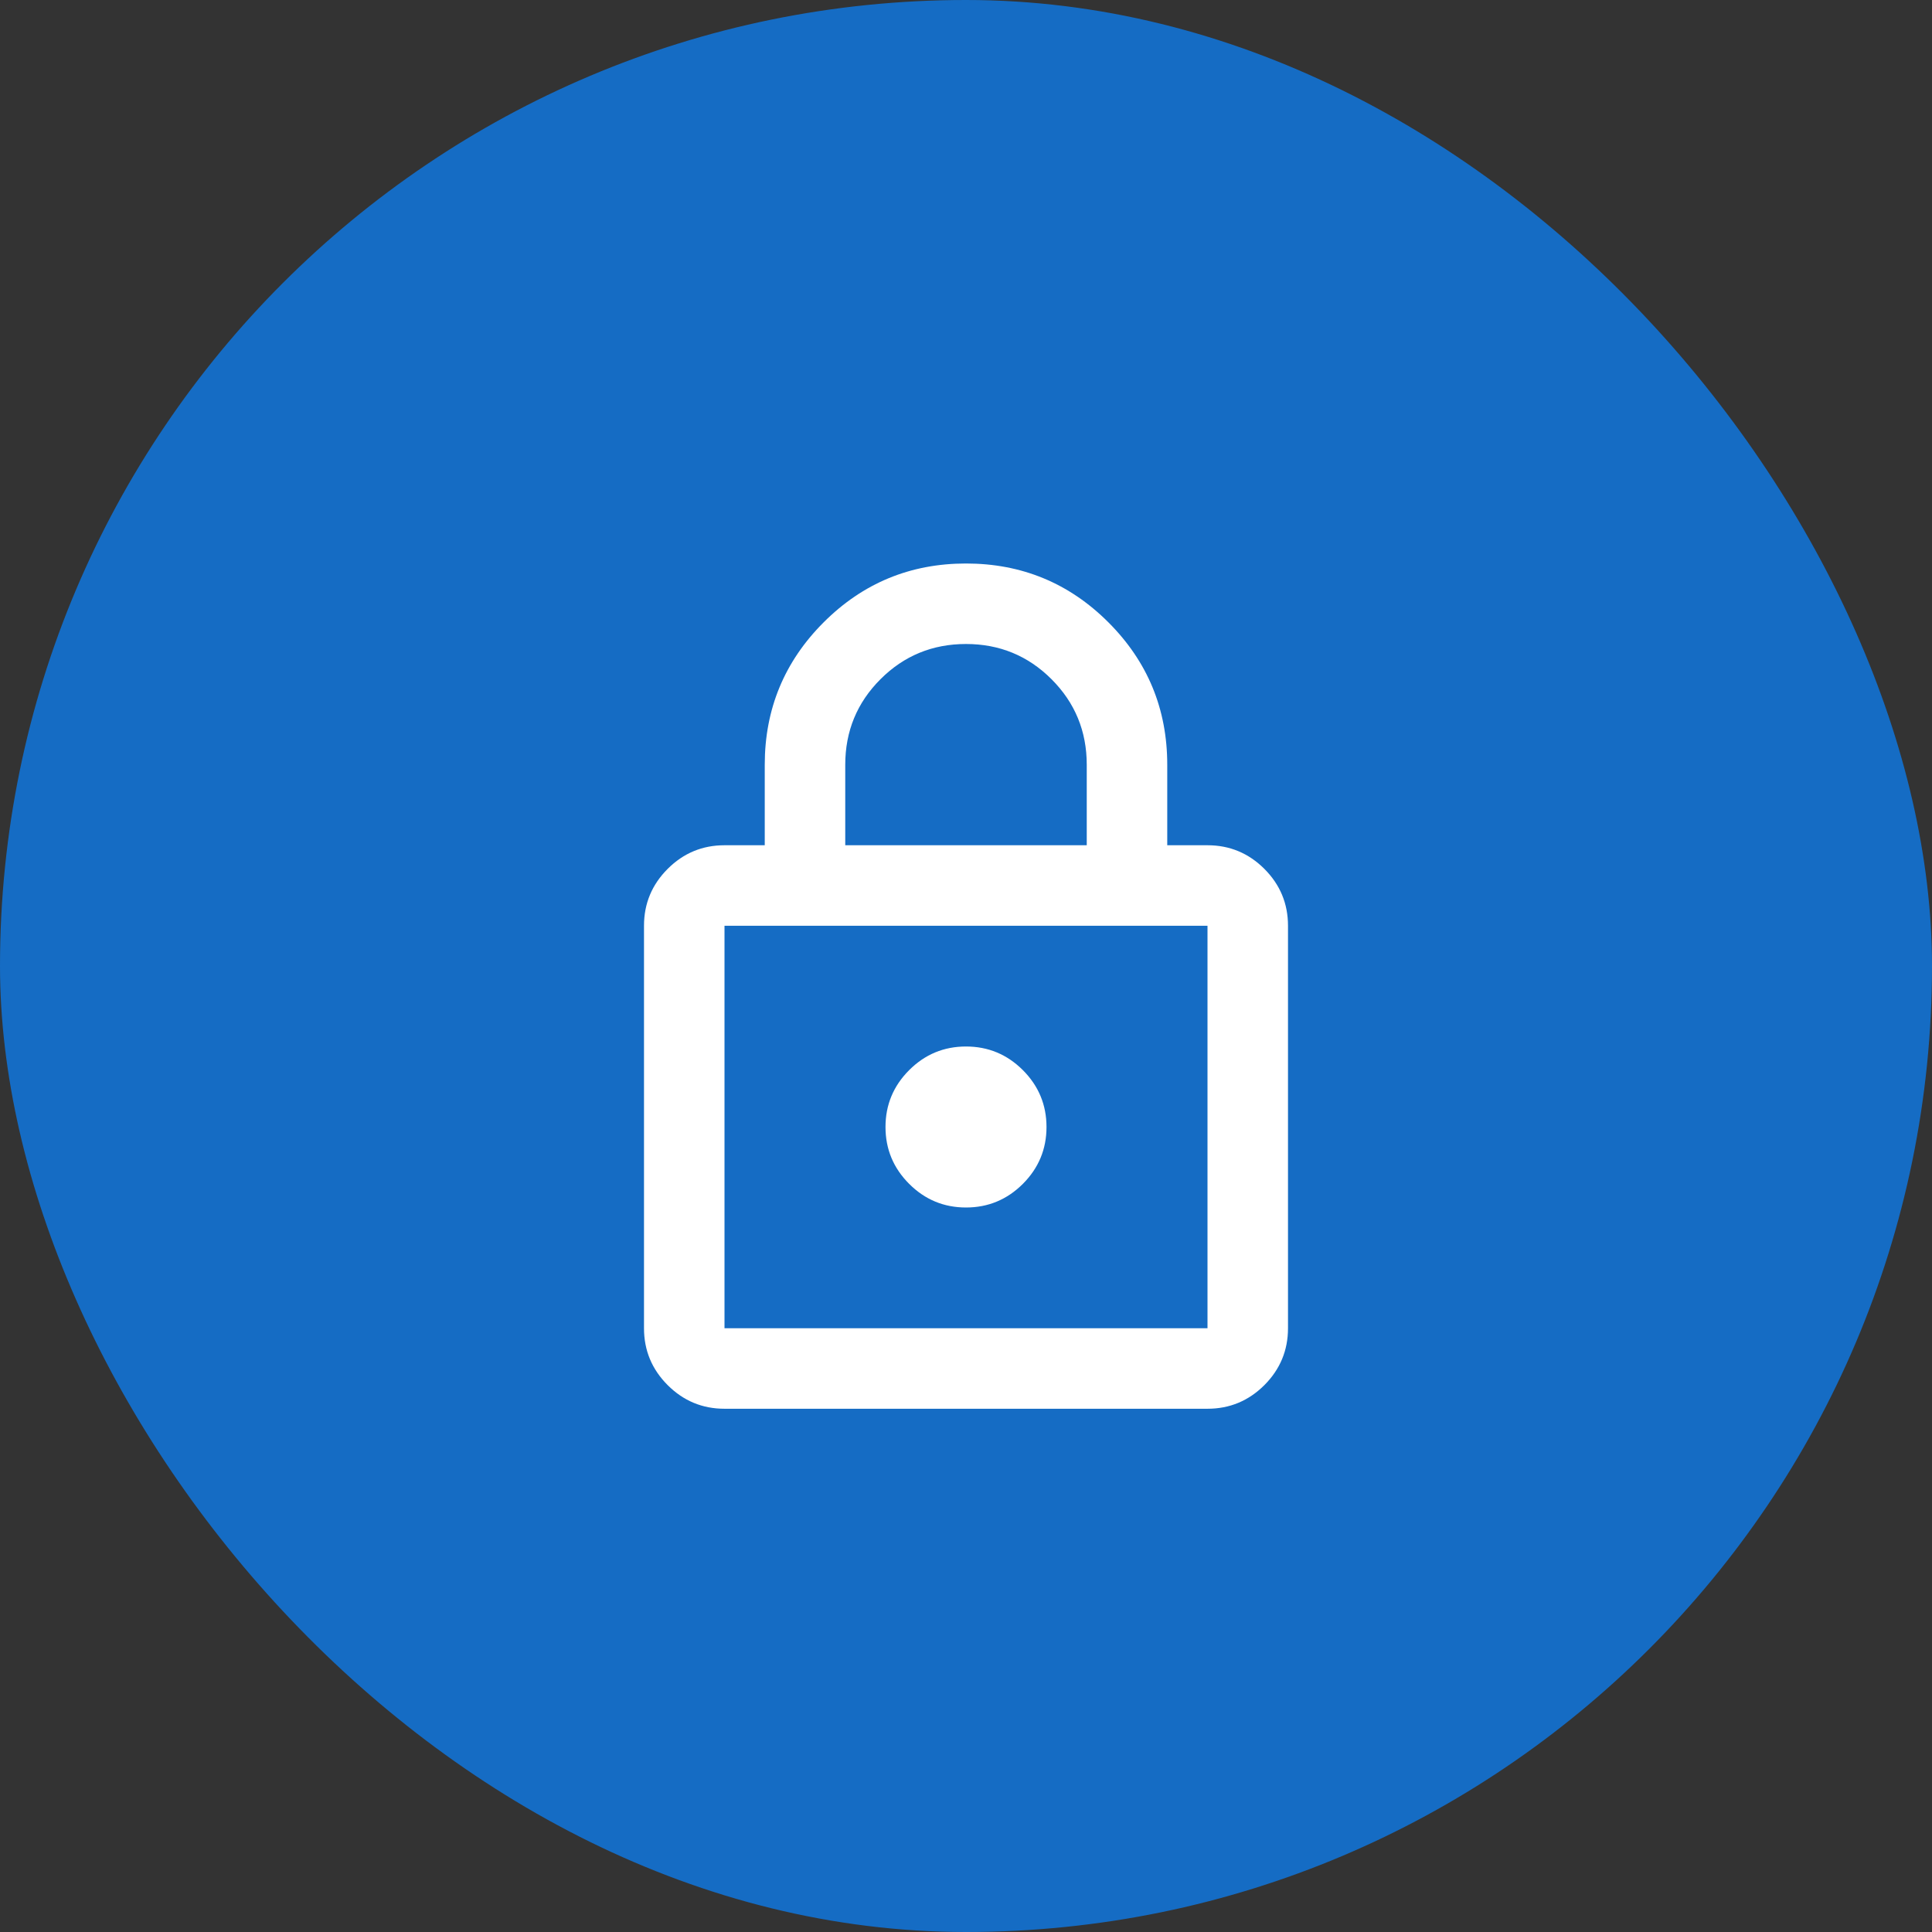 <?xml version="1.0" encoding="UTF-8"?>
<svg width="48px" height="48px" viewBox="0 0 48 48" version="1.1" xmlns="http://www.w3.org/2000/svg" xmlns:xlink="http://www.w3.org/1999/xlink">
    <rect x="0" y="0" width="48" height="48" fill="#333333" stroke="none"/>
    <title>About us</title>
    <g id="Final-UI" stroke="none" stroke-width="1" fill="none" fill-rule="evenodd">
        <g id="Navigation/Icons/Content" transform="translate(-1587, -189)">
            <g id="About-us" transform="translate(1587, 189)">
                <rect id="Circle" fill="#156CC4" x="0" y="0" width="48" height="48" rx="24"></rect>
                <g id="lock_FILL0_wght400_GRAD0_opsz24-(2)" transform="translate(16, 14)" fill="#FFFFFF" fill-rule="nonzero">
                    <path d="M2,21 C1.45,21 0.979,20.804 0.588,20.413 C0.196,20.021 0,19.55 0,19 L0,9 C0,8.45 0.196,7.979 0.588,7.587 C0.979,7.196 1.45,7 2,7 L3,7 L3,5 C3,3.617 3.488,2.437 4.463,1.462 C5.438,0.487 6.617,0 8,0 C9.383,0 10.563,0.487 11.538,1.462 C12.513,2.437 13,3.617 13,5 L13,7 L14,7 C14.55,7 15.021,7.196 15.413,7.587 C15.804,7.979 16,8.45 16,9 L16,19 C16,19.55 15.804,20.021 15.413,20.413 C15.021,20.804 14.55,21 14,21 L2,21 Z M2,19 L14,19 L14,9 L2,9 L2,19 Z M8,16 C8.55,16 9.021,15.804 9.413,15.413 C9.804,15.021 10,14.55 10,14 C10,13.45 9.804,12.979 9.413,12.587 C9.021,12.196 8.55,12 8,12 C7.45,12 6.979,12.196 6.588,12.587 C6.196,12.979 6,13.45 6,14 C6,14.55 6.196,15.021 6.588,15.413 C6.979,15.804 7.45,16 8,16 Z M5,7 L11,7 L11,5 C11,4.167 10.708,3.458 10.125,2.875 C9.542,2.292 8.833,2 8,2 C7.167,2 6.458,2.292 5.875,2.875 C5.292,3.458 5,4.167 5,5 L5,7 Z M2,19 L2,9 L2,19 Z" id="Shape"></path>
                </g>
            </g>
        </g>
    </g>
</svg>